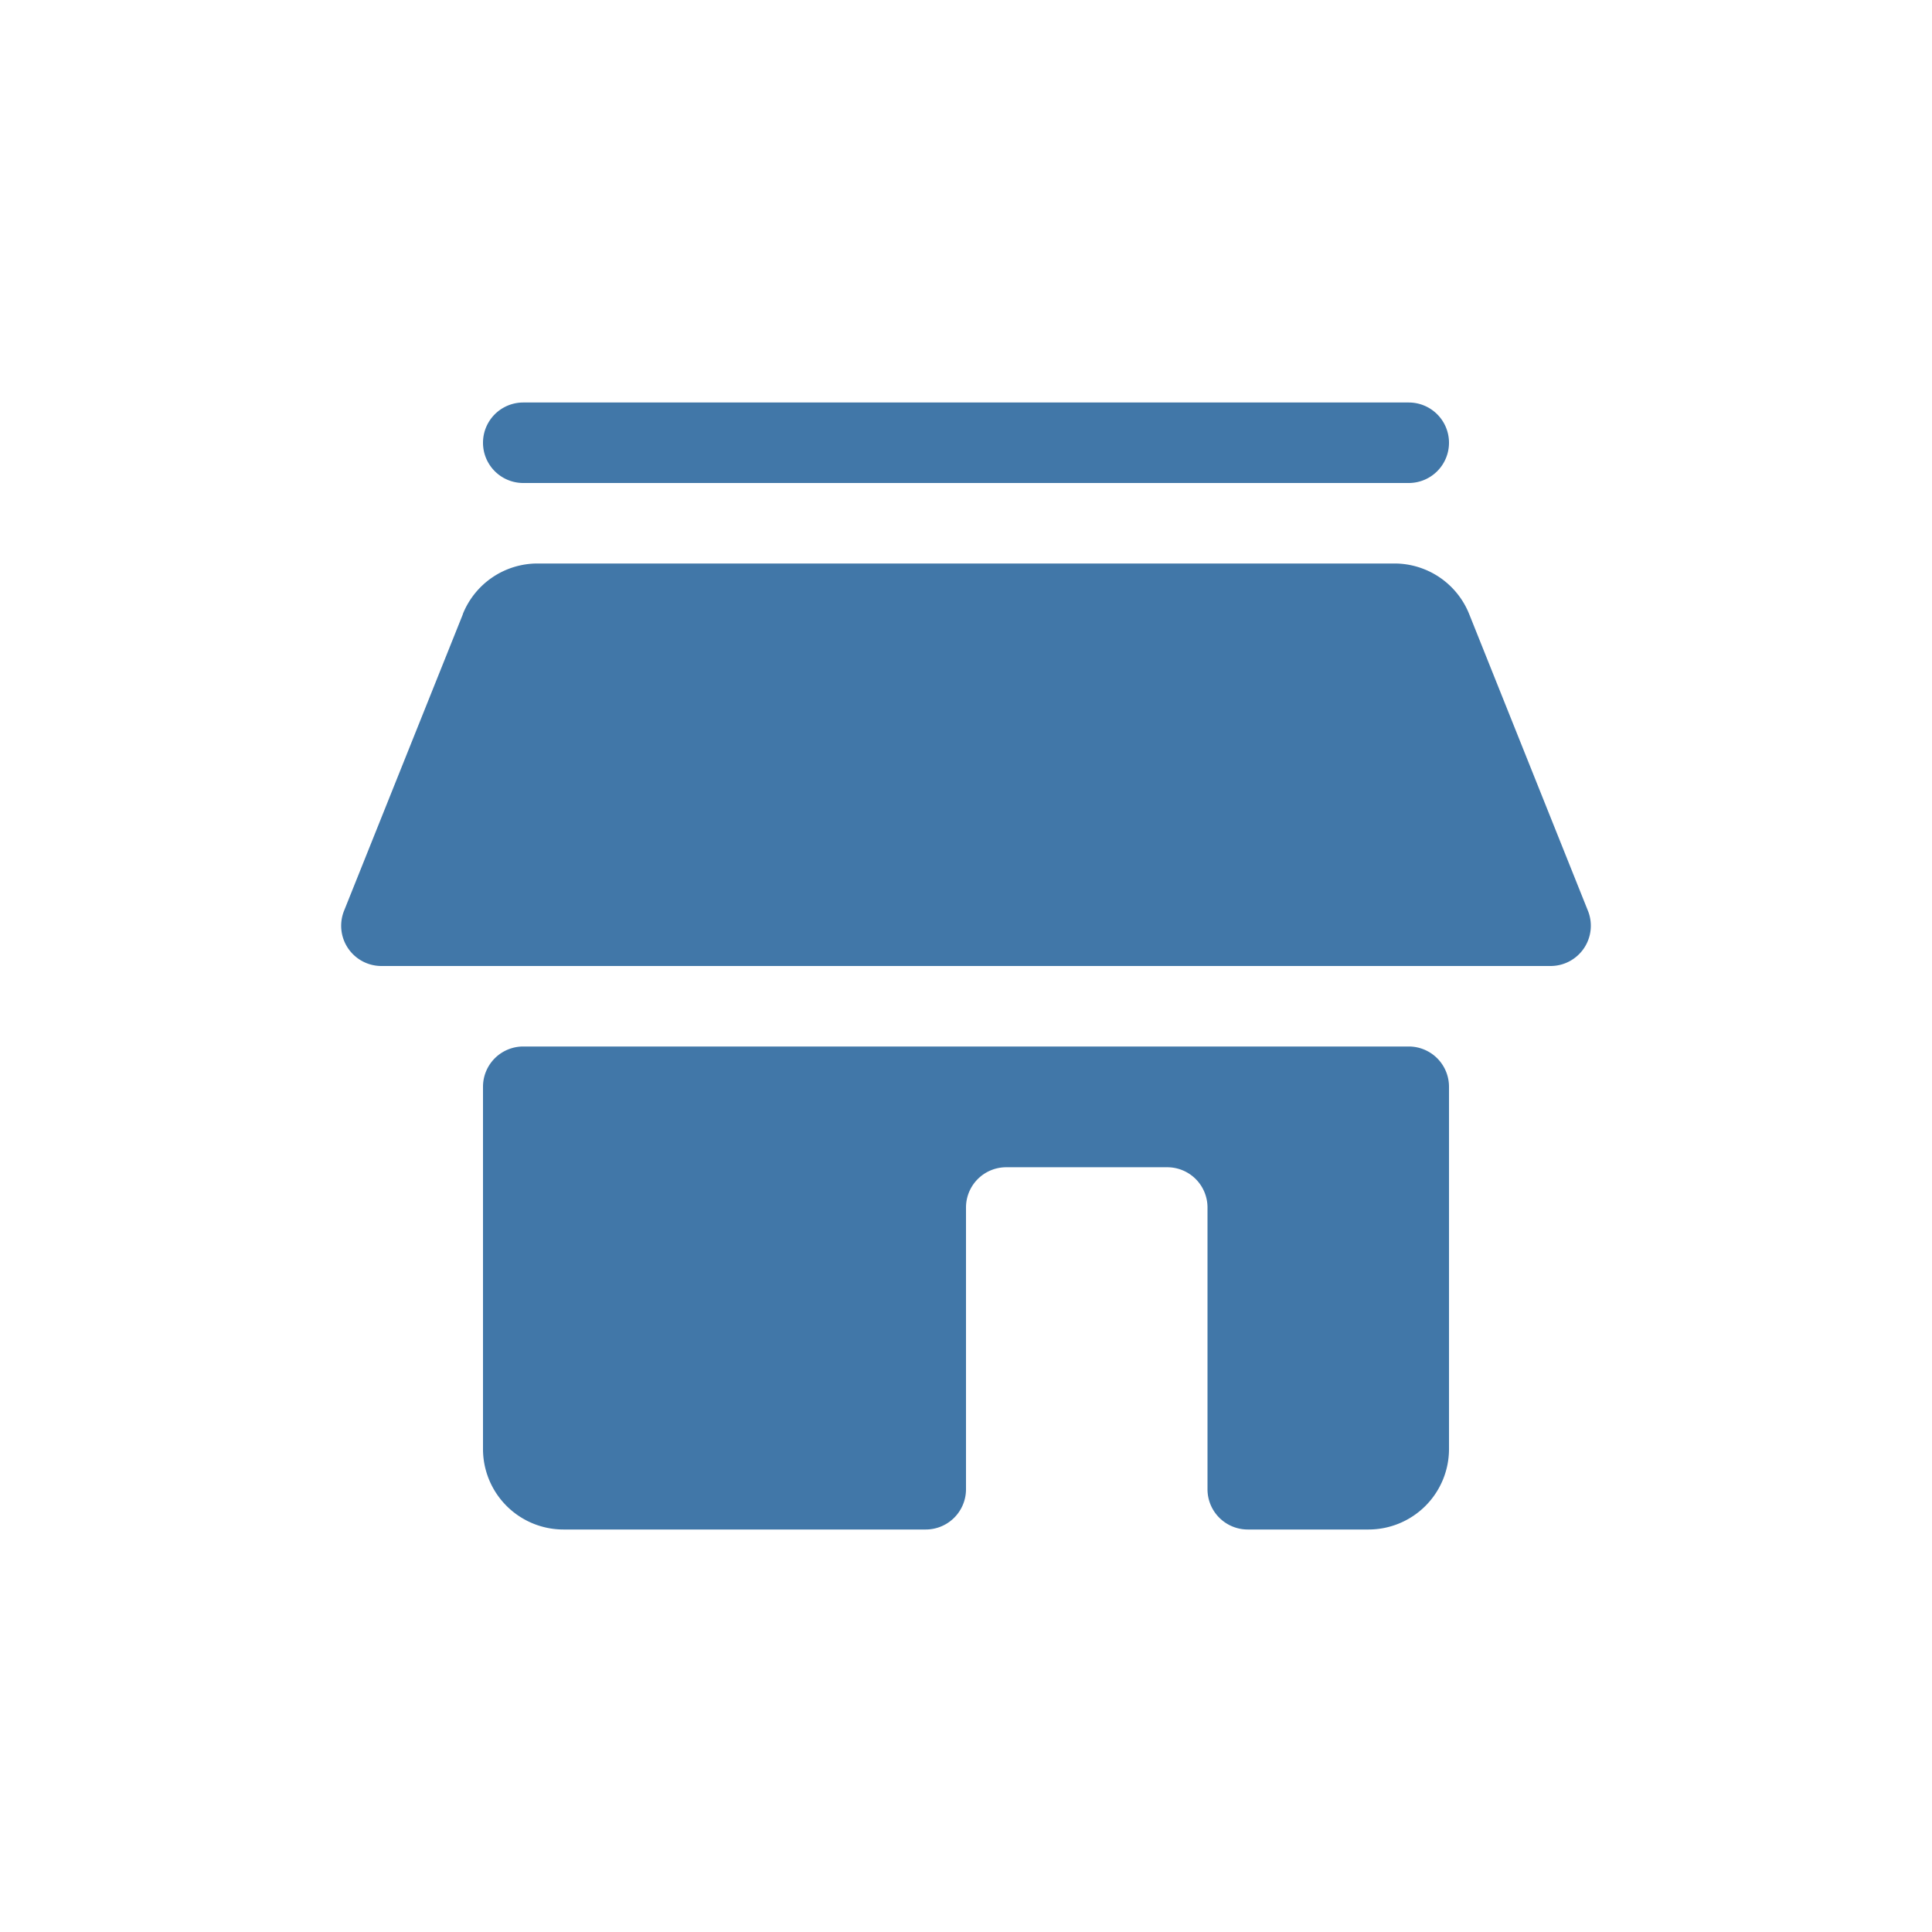 <svg xmlns="http://www.w3.org/2000/svg" width="24" height="24" fill="none"><path fill="#4177A8" d="M6 13.5a.5.5 0 0 1 .5-.5h11a.5.5 0 0 1 .5.5V18a1 1 0 0 1-1 1h-1.5a.5.5 0 0 1-.5-.5V15a.5.5 0 0 0-.5-.5h-2a.5.5 0 0 0-.5.5v3.5a.5.5 0 0 1-.5.5H7a1 1 0 0 1-1-1v-4.5zm-.251-5.871A1 1 0 0 1 6.677 7h10.646a1 1 0 0 1 .928.629l1.475 3.685a.5.5 0 0 1-.464.686H4.739a.5.5 0 0 1-.465-.686L5.75 7.63z"/><path fill="#4177A8" fill-rule="evenodd" d="M18 5.5a.5.5 0 0 1-.5.5h-11a.5.5 0 0 1 0-1h11a.5.5 0 0 1 .5.5z" clip-rule="evenodd"/></svg>
